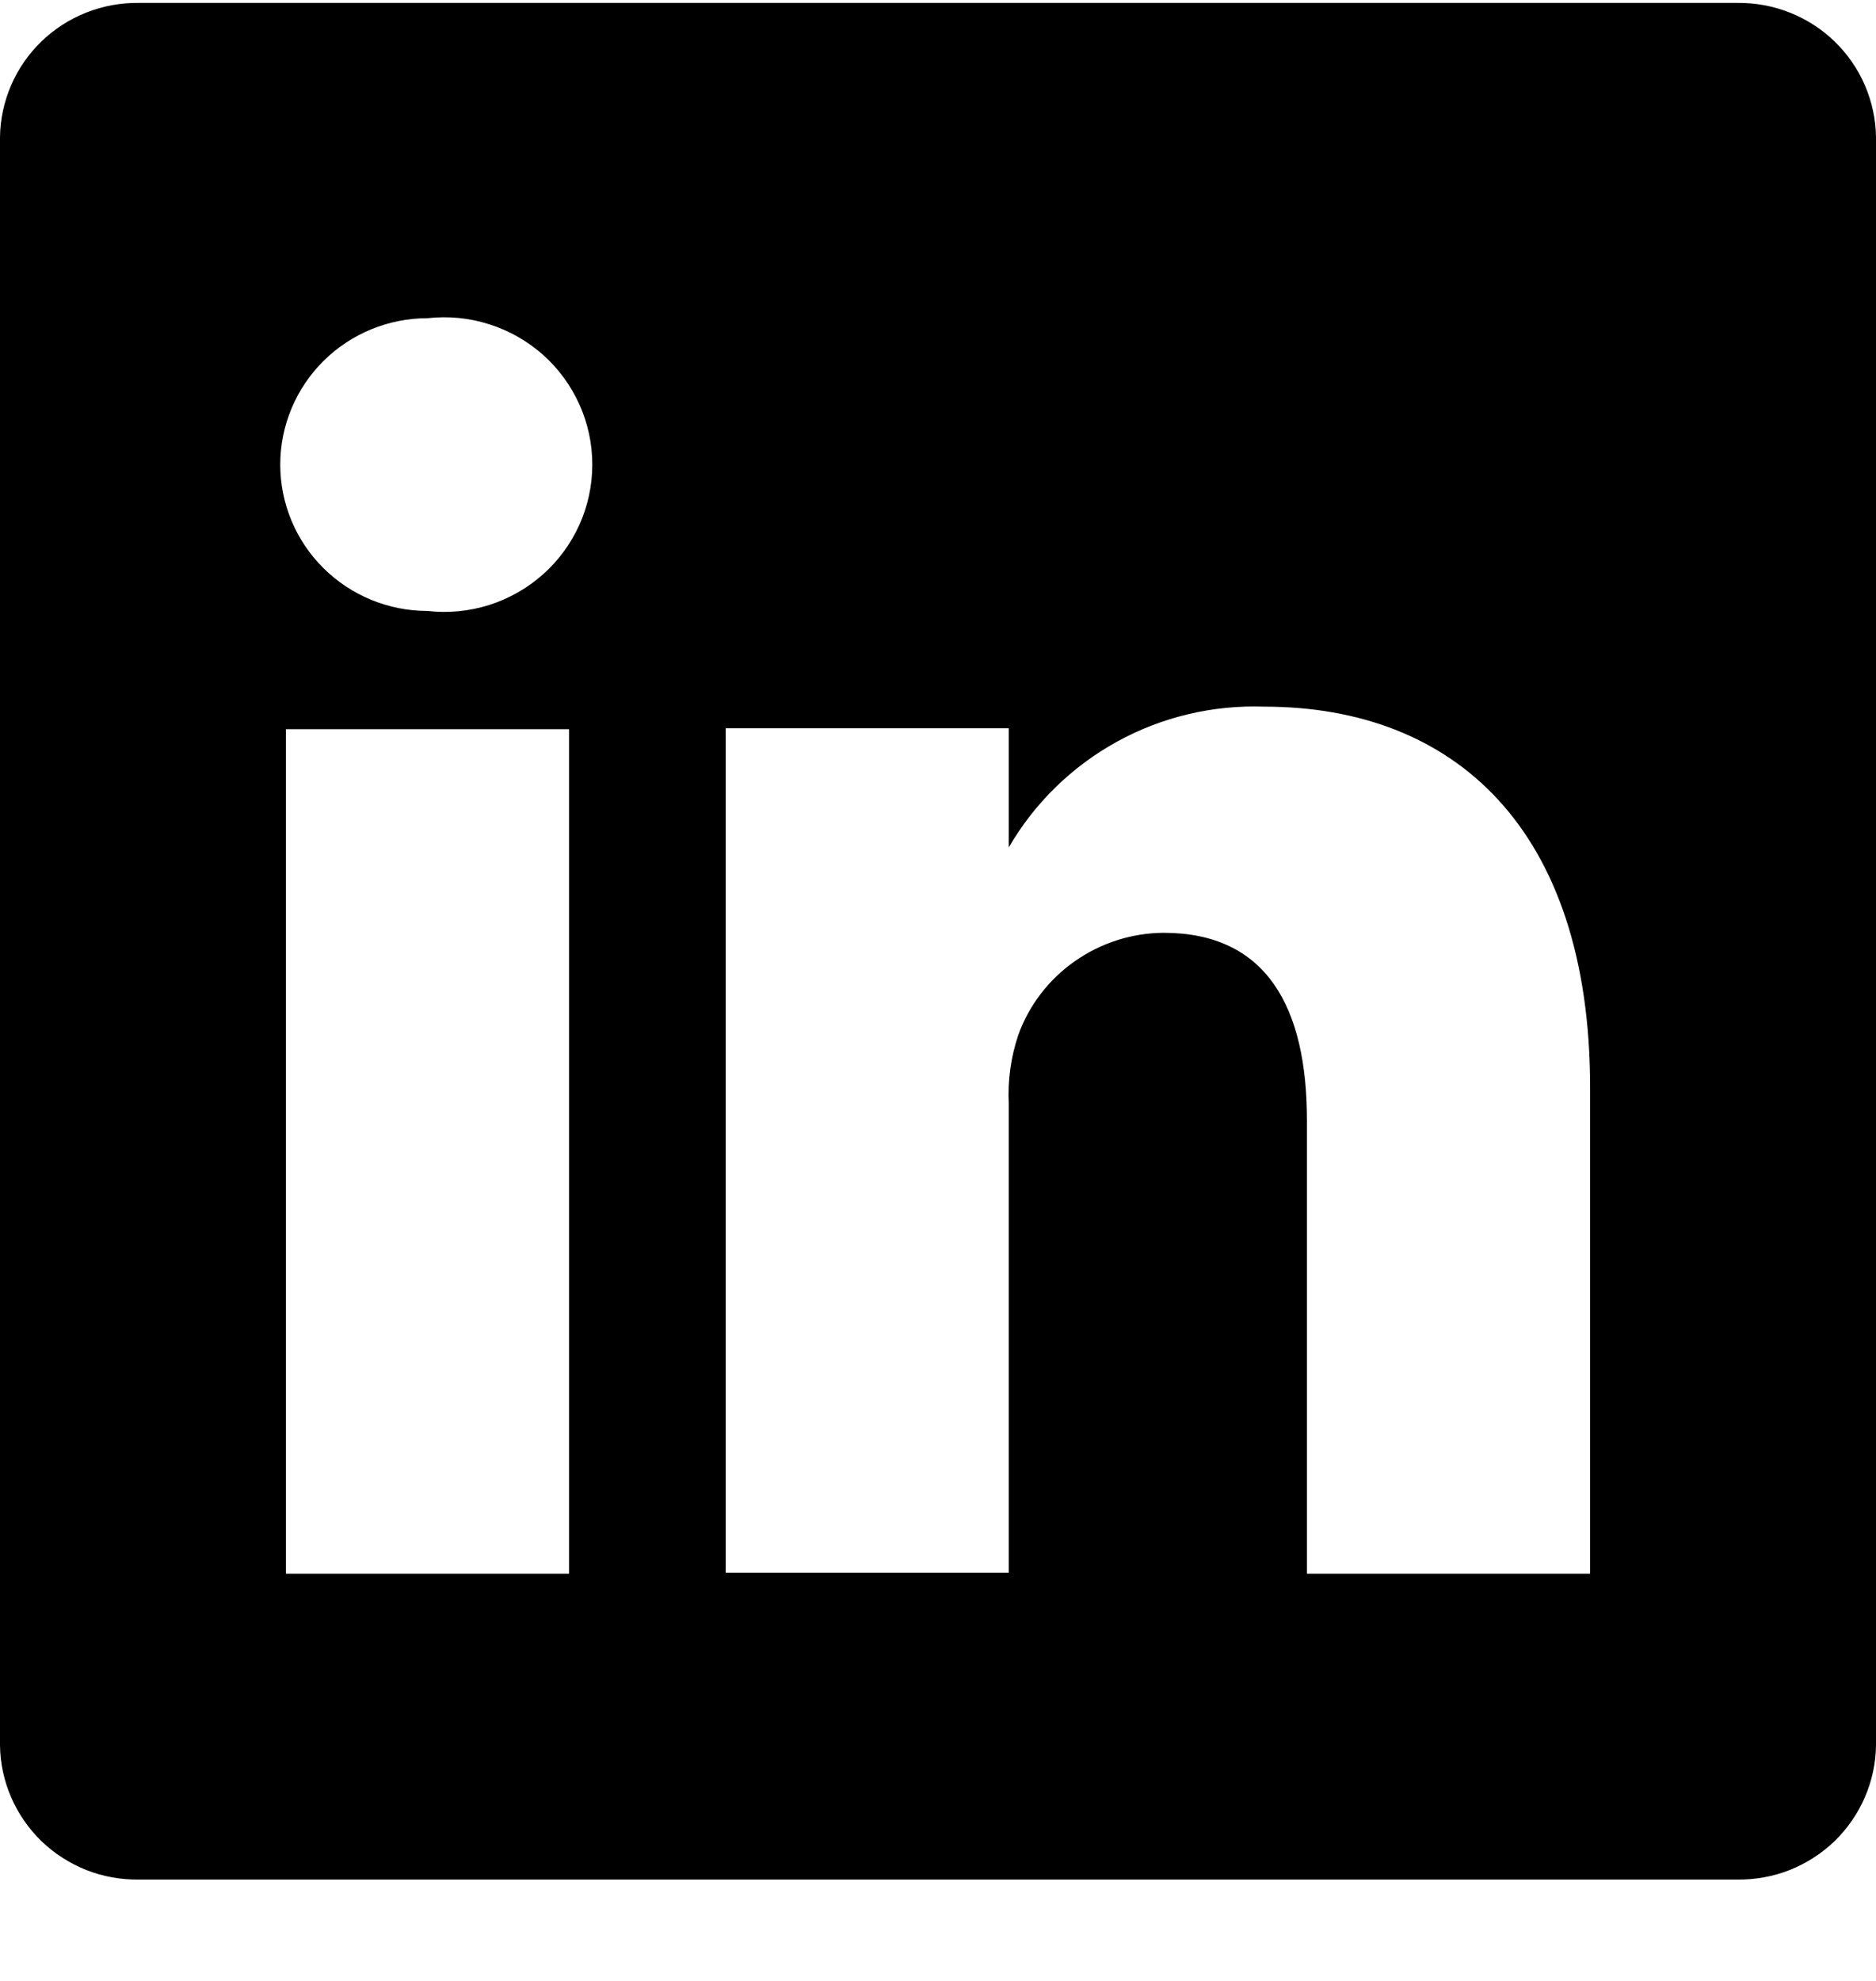<svg width="18" height="19" viewBox="0 0 18 19" fill="none" xmlns="http://www.w3.org/2000/svg">
<path d="M16.669 0.028H1.331C1.159 0.026 0.987 0.057 0.827 0.121C0.667 0.184 0.521 0.278 0.397 0.398C0.274 0.517 0.175 0.66 0.107 0.817C0.039 0.975 0.002 1.144 0 1.315V16.741C0.002 16.912 0.039 17.082 0.107 17.239C0.175 17.396 0.274 17.539 0.397 17.659C0.521 17.778 0.667 17.872 0.827 17.936C0.987 17.999 1.159 18.03 1.331 18.028H16.669C16.841 18.03 17.013 17.999 17.173 17.936C17.333 17.872 17.479 17.778 17.603 17.659C17.726 17.539 17.825 17.396 17.893 17.239C17.961 17.082 17.998 16.912 18 16.741V1.315C17.998 1.144 17.961 0.975 17.893 0.817C17.825 0.66 17.726 0.517 17.603 0.398C17.479 0.278 17.333 0.184 17.173 0.121C17.013 0.057 16.841 0.026 16.669 0.028ZM5.46 15.094H2.743V6.994H5.46V15.094ZM4.102 5.86C3.727 5.86 3.368 5.712 3.103 5.449C2.838 5.186 2.689 4.829 2.689 4.456C2.689 4.084 2.838 3.727 3.103 3.463C3.368 3.2 3.727 3.052 4.102 3.052C4.301 3.03 4.502 3.049 4.693 3.11C4.884 3.17 5.059 3.27 5.209 3.402C5.358 3.535 5.477 3.697 5.559 3.879C5.641 4.06 5.683 4.257 5.683 4.456C5.683 4.655 5.641 4.852 5.559 5.034C5.477 5.215 5.358 5.378 5.209 5.51C5.059 5.643 4.884 5.742 4.693 5.803C4.502 5.863 4.301 5.883 4.102 5.86ZM15.257 15.094H12.54V10.747C12.54 9.658 12.151 8.947 11.164 8.947C10.858 8.949 10.561 9.045 10.312 9.22C10.062 9.395 9.873 9.642 9.77 9.928C9.699 10.14 9.668 10.362 9.679 10.585V15.085H6.963C6.963 15.085 6.963 7.723 6.963 6.985H9.679V8.128C9.926 7.702 10.285 7.352 10.717 7.114C11.149 6.876 11.639 6.76 12.133 6.778C13.944 6.778 15.257 7.939 15.257 10.432V15.094Z" fill="black"/>
</svg>
